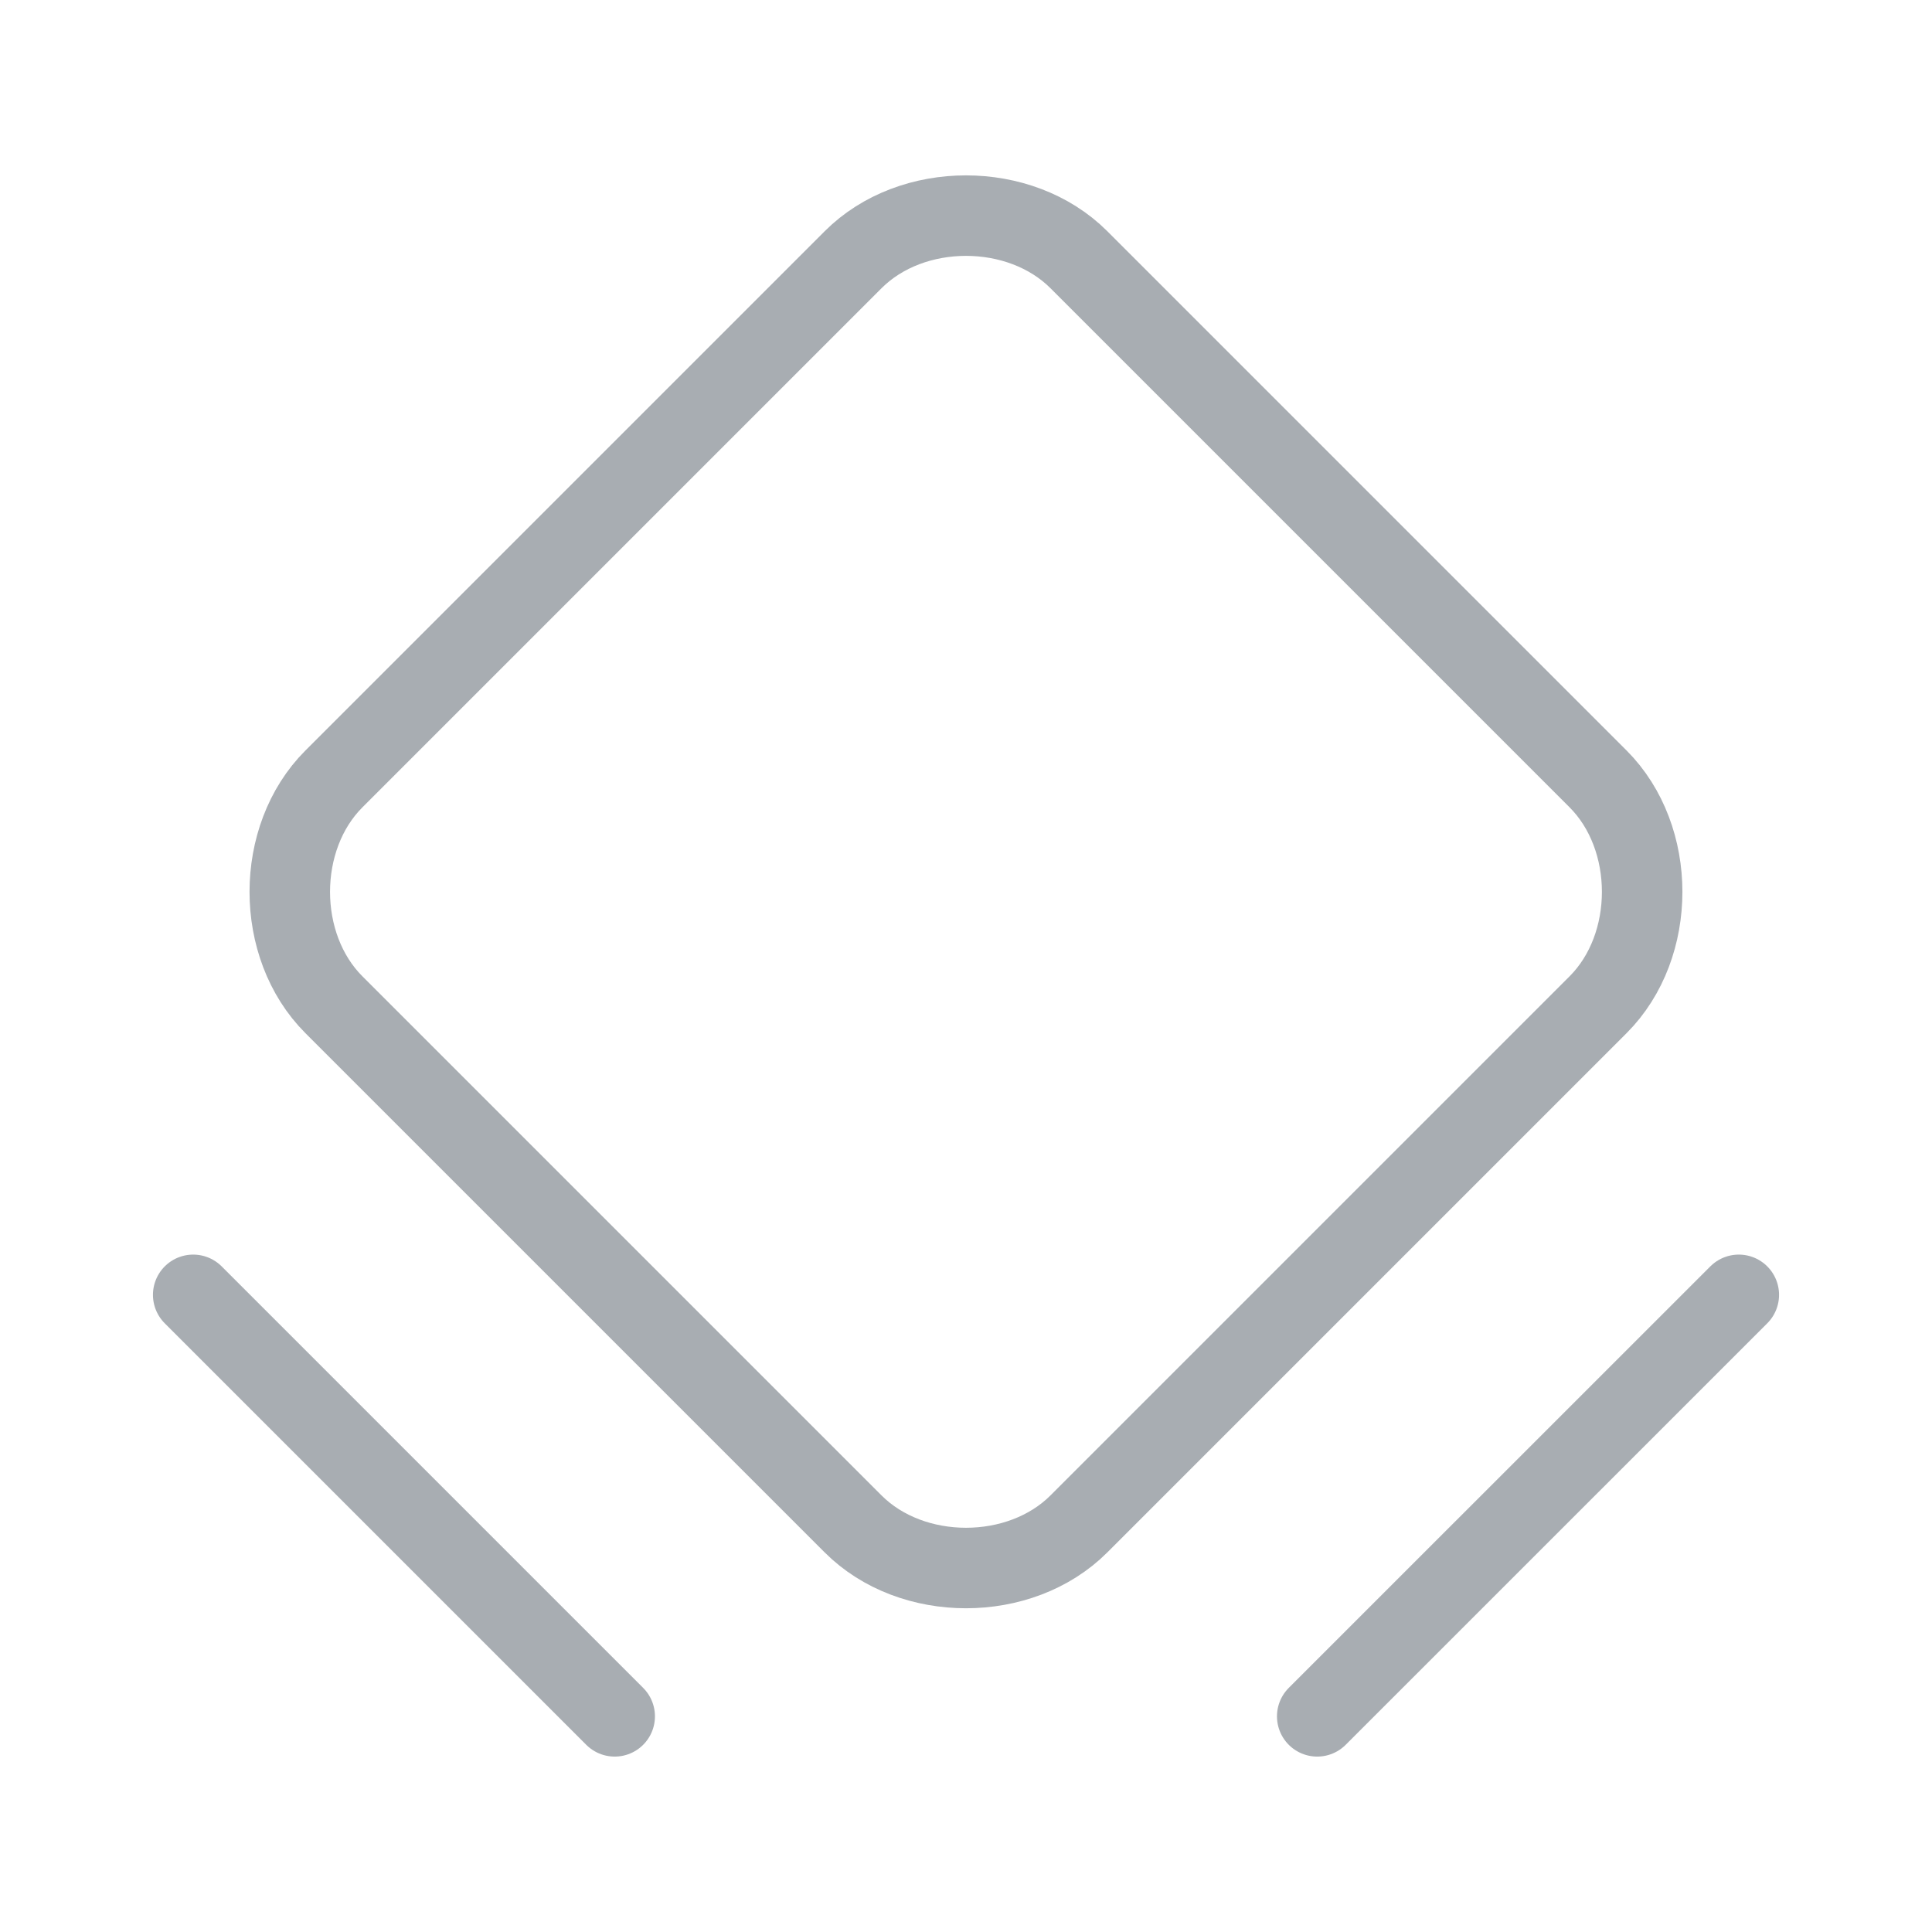 <svg width="24" height="24" viewBox="0 0 24 24" fill="none" xmlns="http://www.w3.org/2000/svg">
<path d="M2.4 16.085L7.636 21.321M16.363 21.321L21.6 16.085M10.598 18.931L4.148 12.481C3.417 11.751 3.417 10.407 4.148 9.676L10.598 3.226C11.328 2.496 12.672 2.496 13.402 3.226L19.852 9.676C20.582 10.407 20.582 11.751 19.852 12.481L13.402 18.931C12.672 19.661 11.328 19.661 10.598 18.931Z" stroke="#A8ADB2" stroke-linecap="round" stroke-linejoin="round"/>
</svg>

